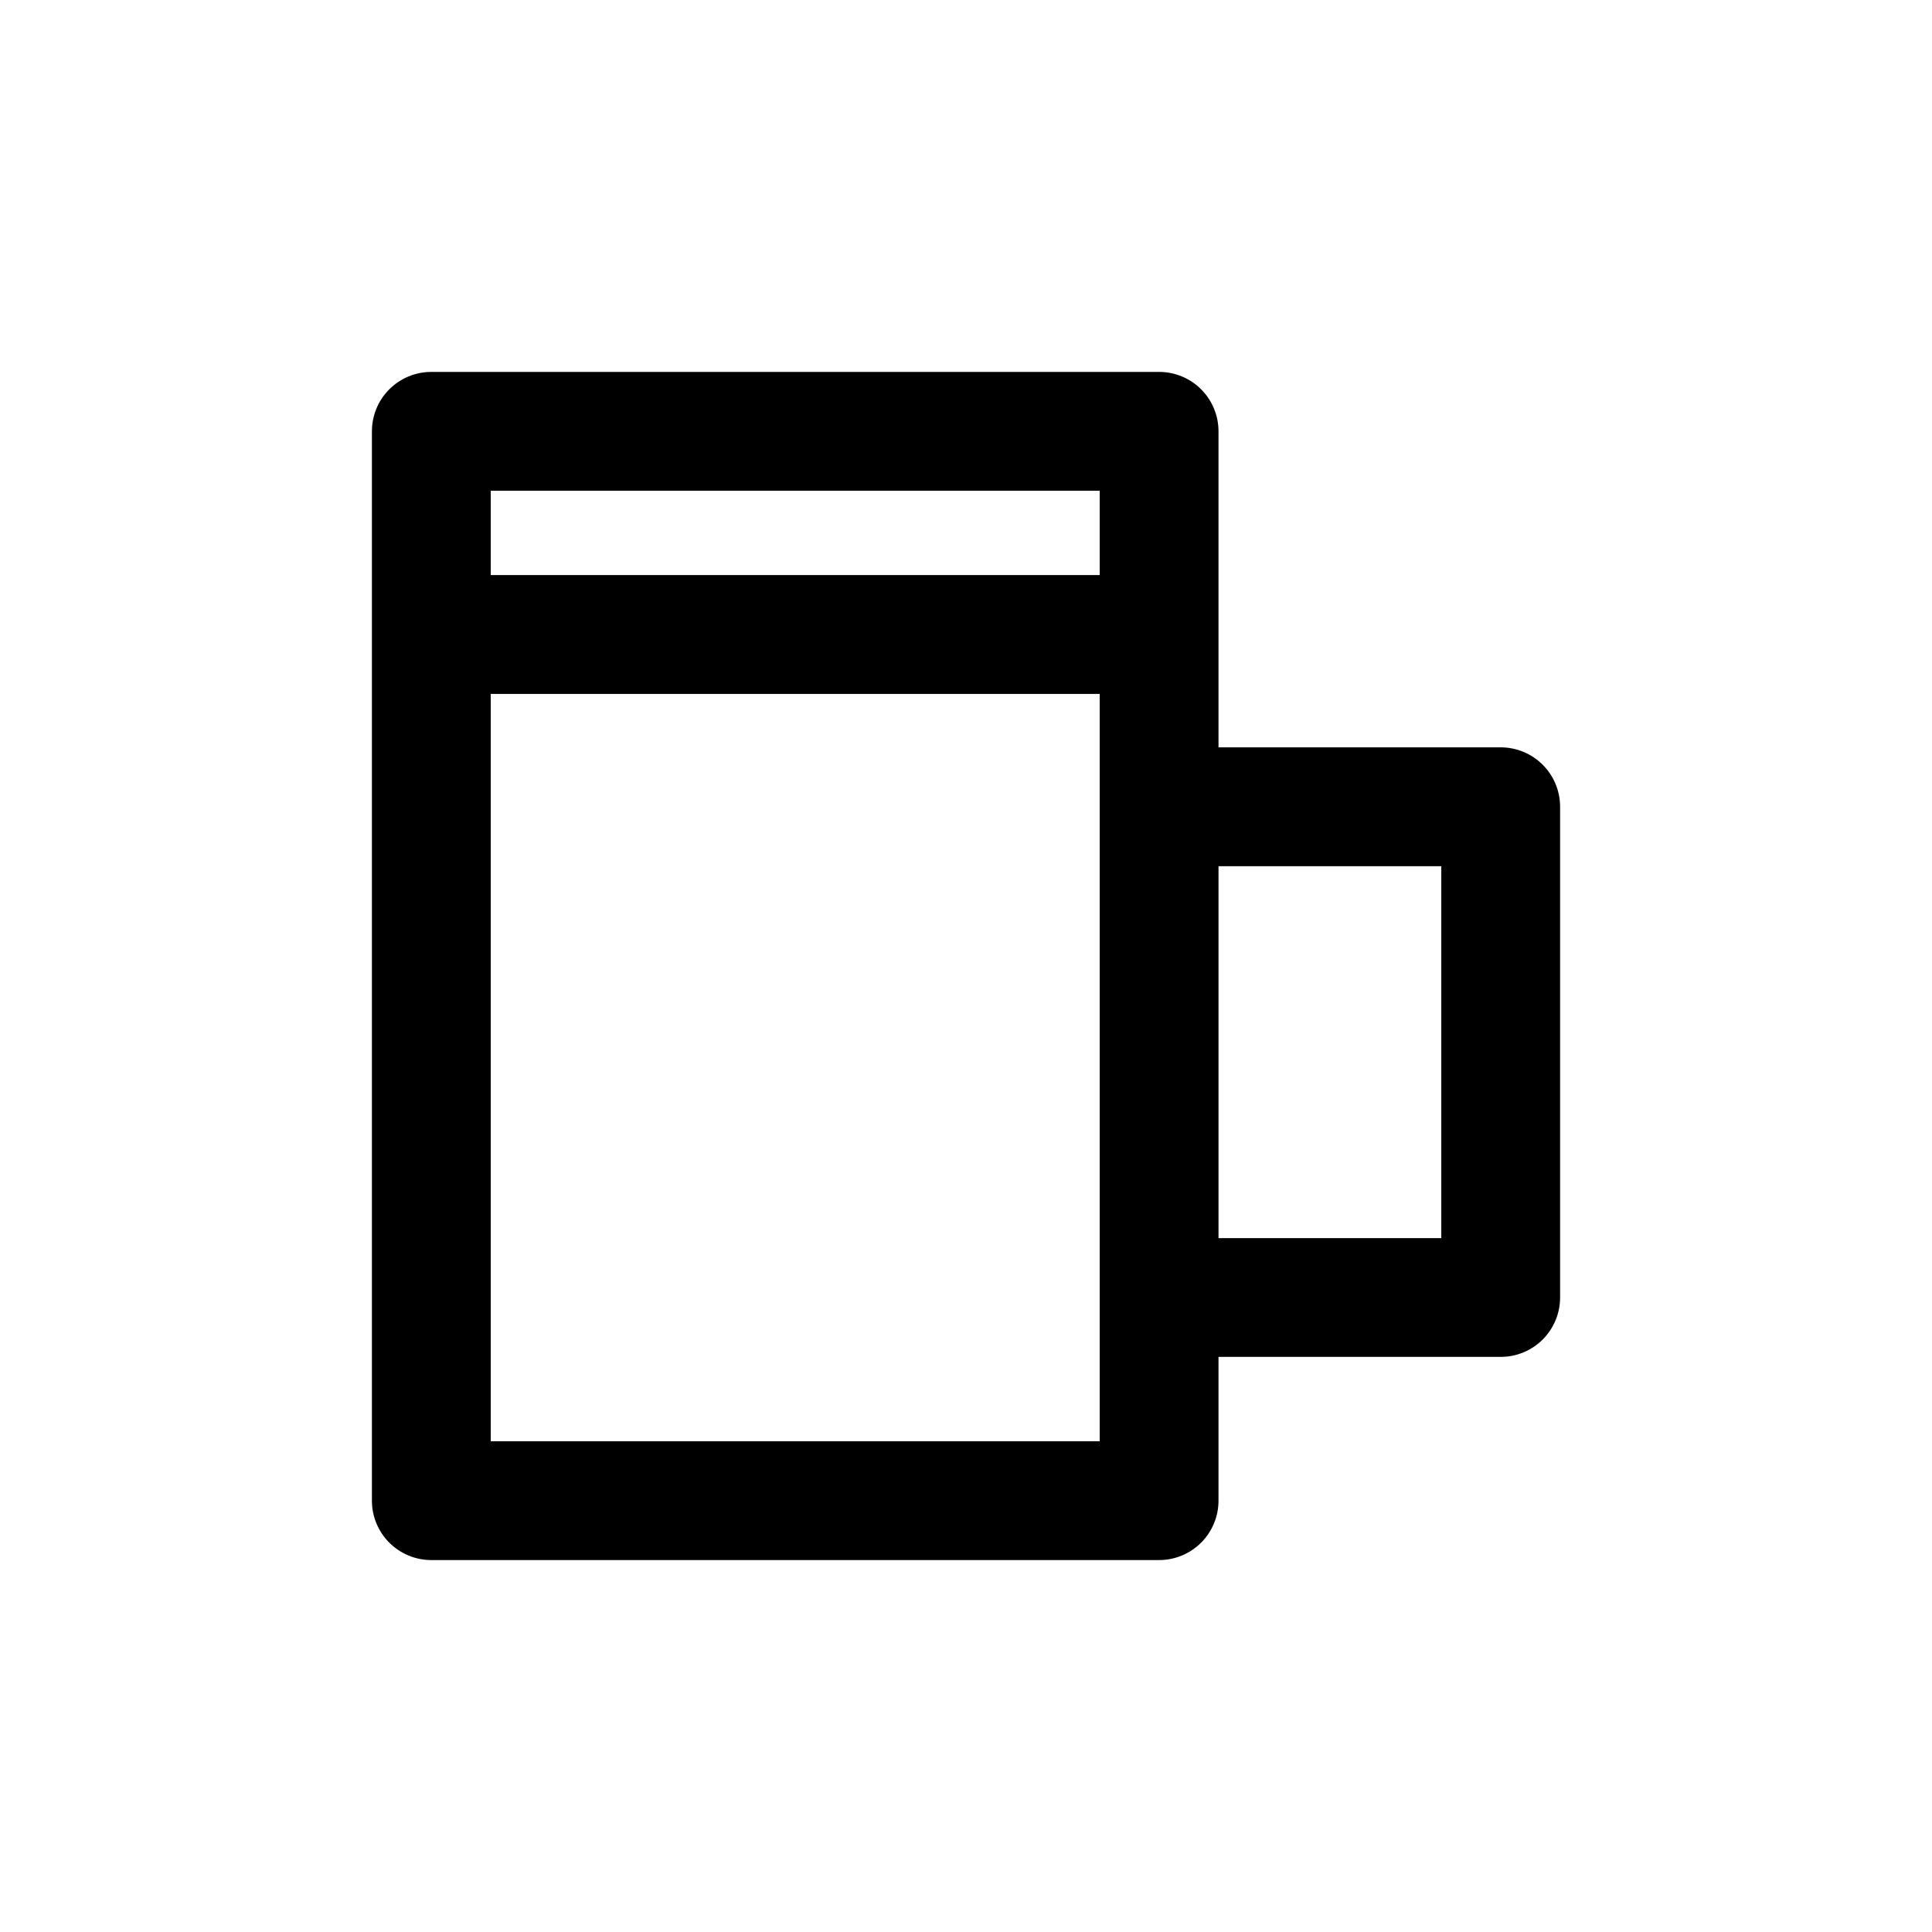 <?xml version="1.0" encoding="UTF-8"?>
<!-- Uploaded to: SVG Repo, www.svgrepo.com, Generator: SVG Repo Mixer Tools -->
<svg fill="#000000" width="800px" height="800px" version="1.1" viewBox="144 144 512 512" xmlns="http://www.w3.org/2000/svg">
 <path d="m541.7 342.06h-74.785v-83.758c0-4.176-1.656-8.18-4.609-11.133s-6.957-4.609-11.133-4.609h-192.87c-4.176 0-8.18 1.656-11.133 4.609s-4.609 6.957-4.609 11.133v283.39c0 4.176 1.656 8.18 4.609 11.133s6.957 4.609 11.133 4.609h192.87c4.176 0 8.18-1.656 11.133-4.609s4.609-6.957 4.609-11.133v-38.102h74.785c4.176 0 8.18-1.656 11.133-4.609s4.609-6.957 4.609-11.133v-130.05c0-4.176-1.656-8.18-4.609-11.133s-6.957-4.613-11.133-4.613zm-106.27-68.012v22.355h-161.38v-22.355zm0 251.91-161.38-0.004v-198.06h161.38zm90.527-53.848h-59.039v-98.559h59.039z"/>
</svg>